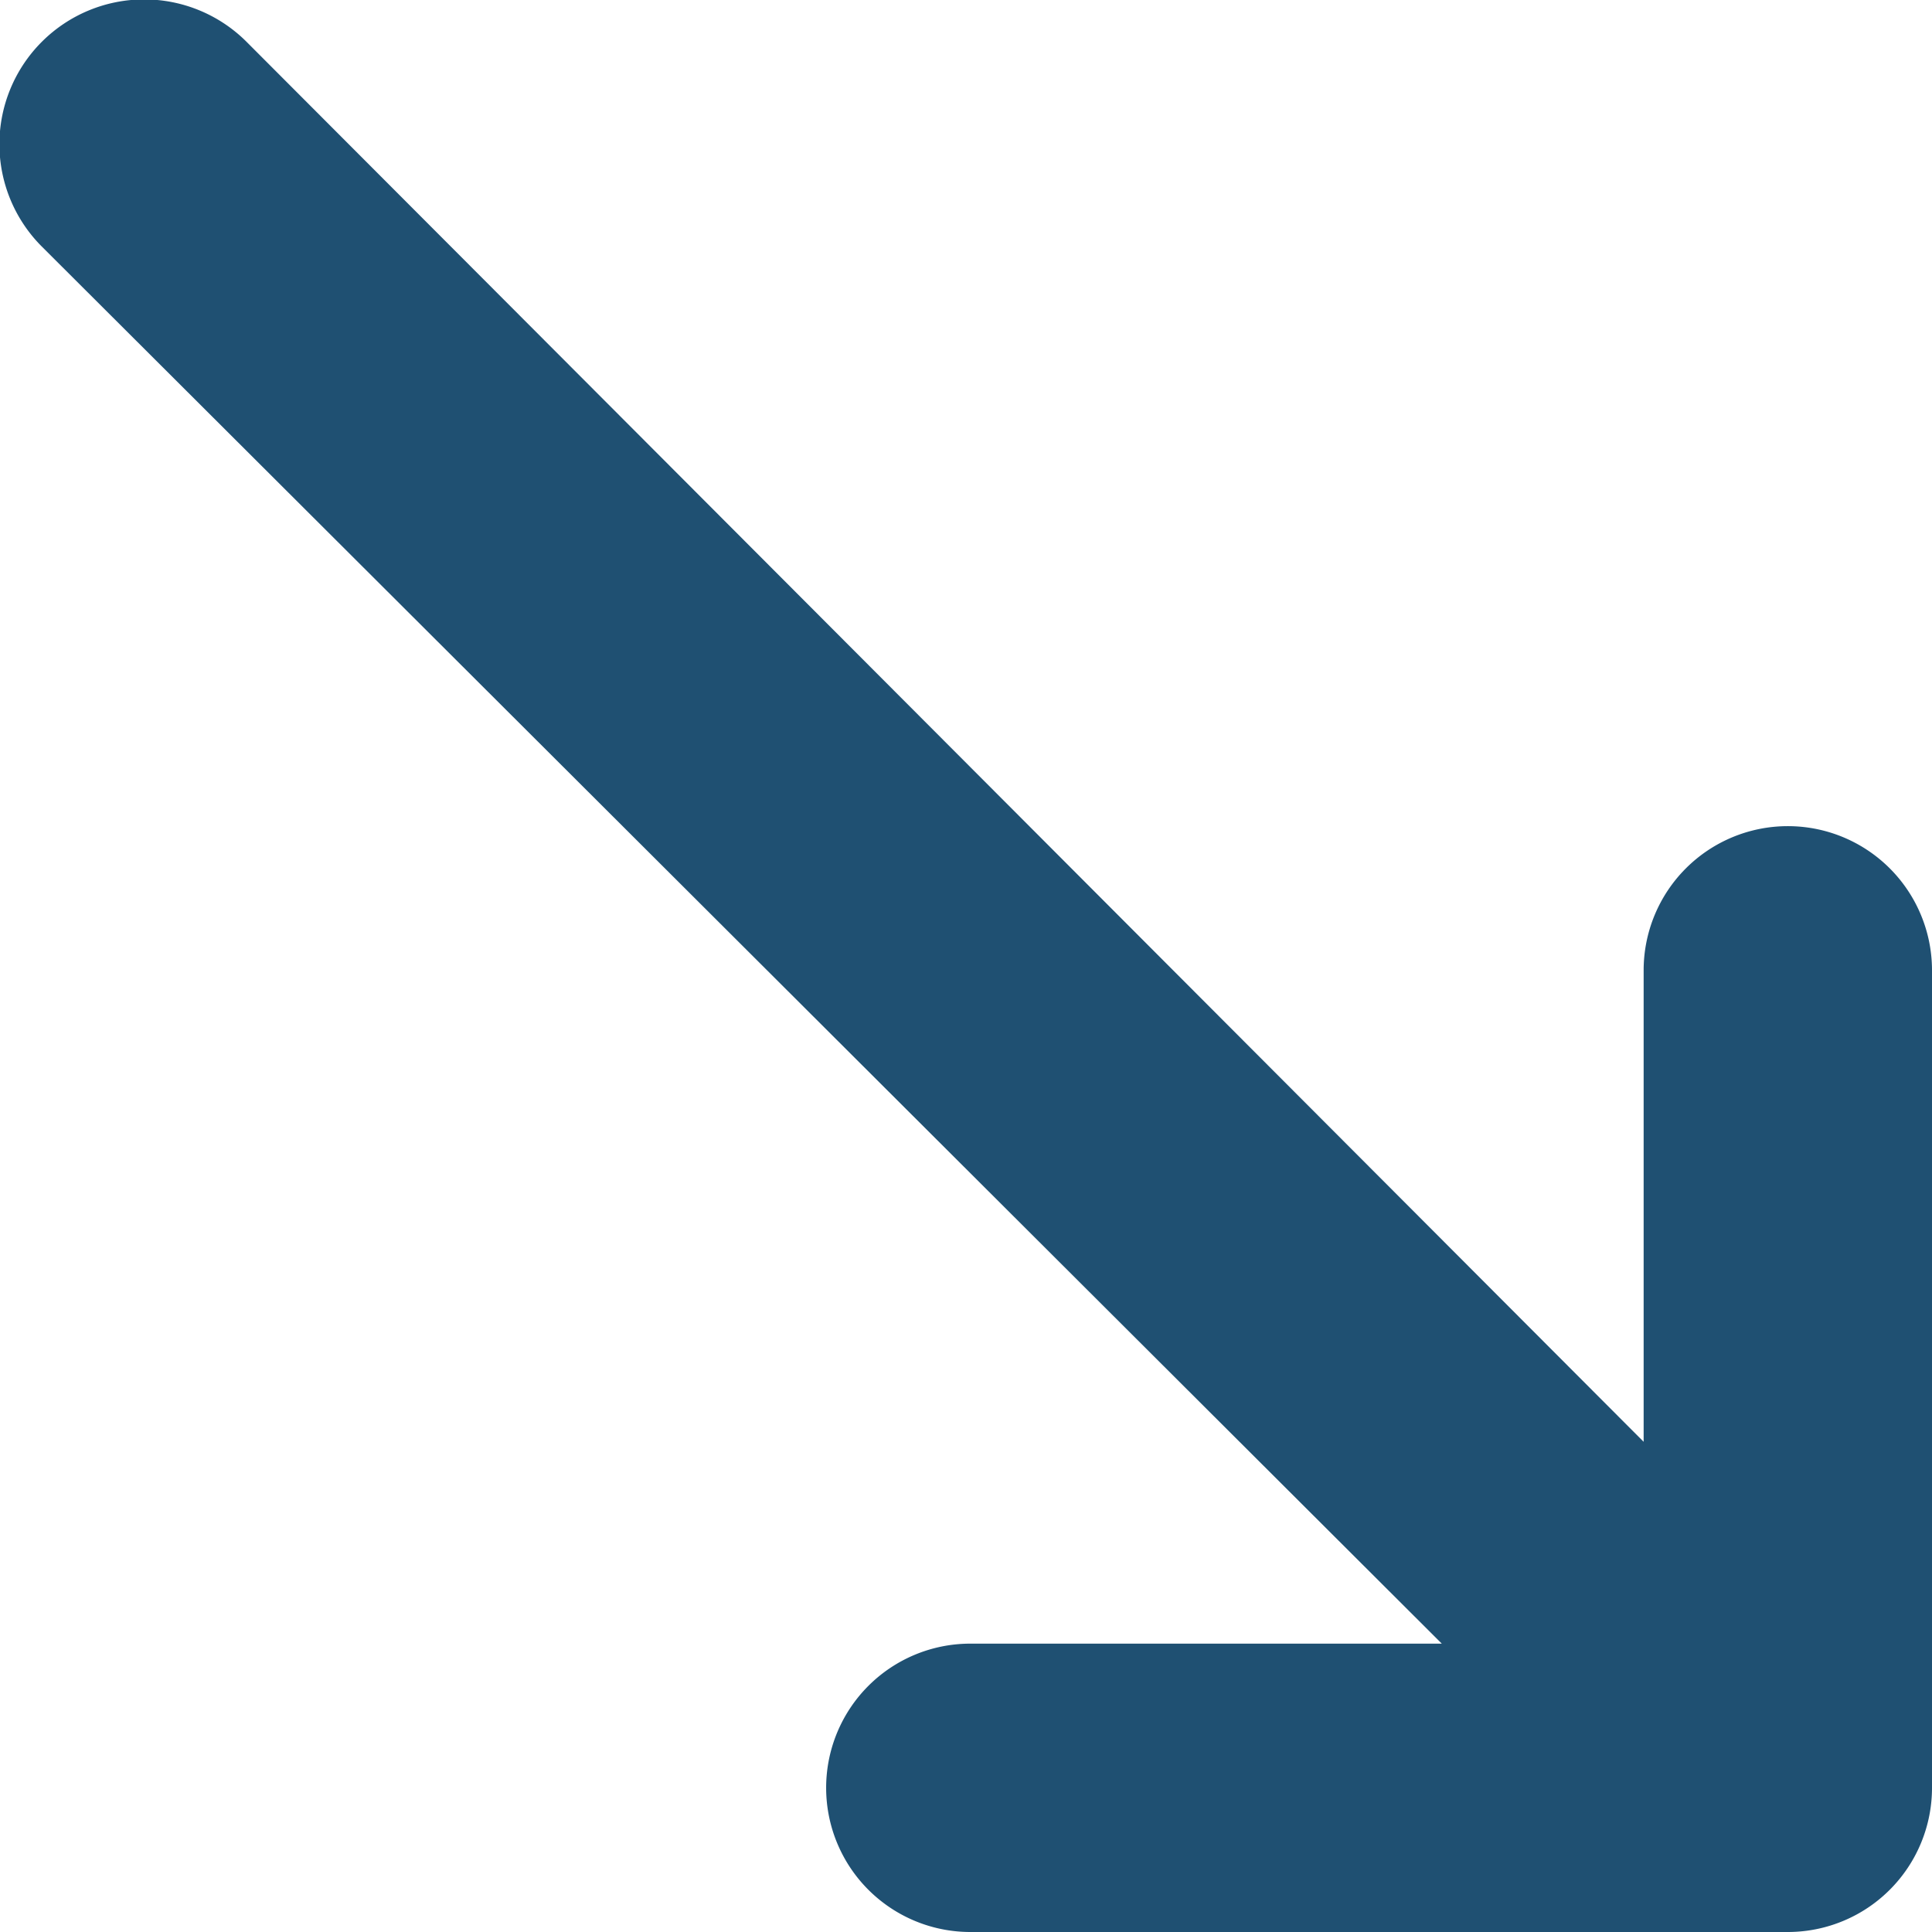 <svg id="afb356c5-01d1-4328-bcc8-734f8451f7b8" data-name="Layer 1" xmlns="http://www.w3.org/2000/svg" viewBox="0 0 13.4 13.4"><title>ikon_pil_negativ</title><path d="M12.4,5.73a1,1,0,0,0-1,1V10L1.71.29A1,1,0,0,0,.29,1.71L10,11.4H6.73a1,1,0,0,0,0,2H12.4a1,1,0,0,0,1-1V6.73A1,1,0,0,0,12.4,5.73Z" style="fill:#1f5072"/></svg>